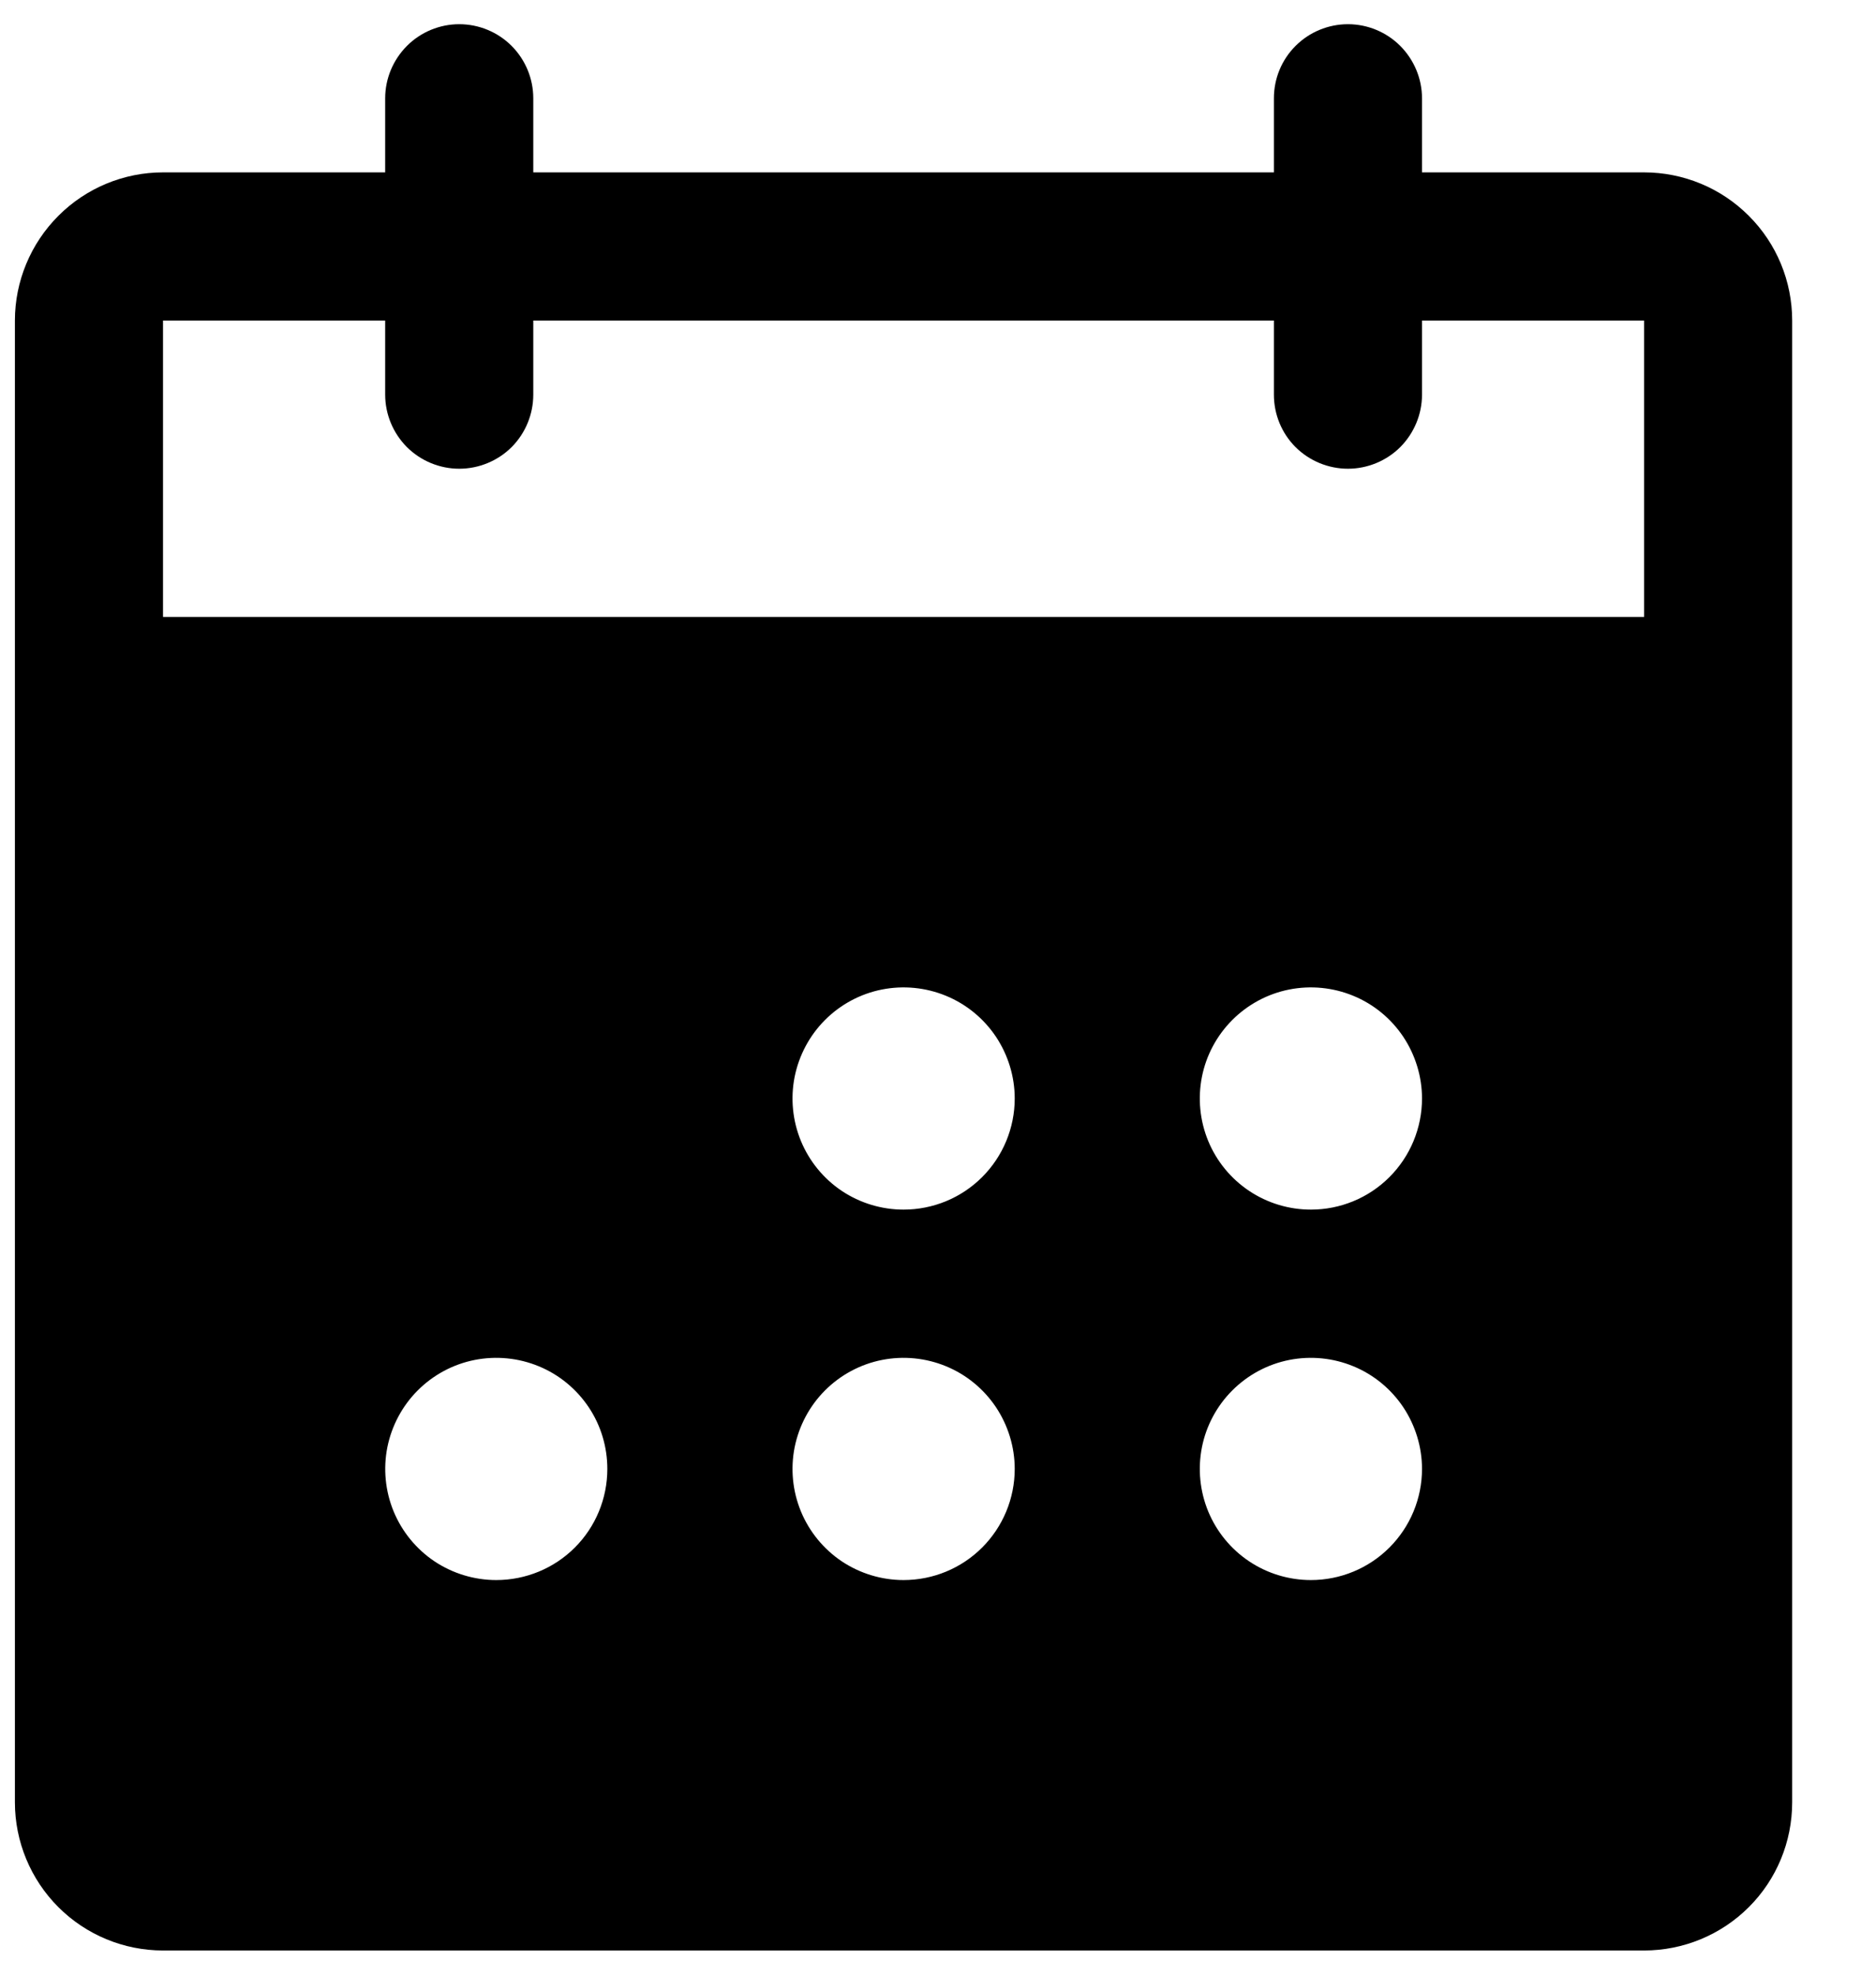 <svg width="19" height="20" viewBox="0 0 19 20" fill="none" xmlns="http://www.w3.org/2000/svg">
<path d="M16.651 1.745H14.402V0.995C14.402 0.796 14.322 0.606 14.182 0.465C14.041 0.324 13.85 0.245 13.652 0.245C13.453 0.245 13.262 0.324 13.121 0.465C12.98 0.606 12.902 0.796 12.902 0.995V1.745H5.401V0.995C5.401 0.796 5.322 0.606 5.182 0.465C5.041 0.324 4.85 0.245 4.651 0.245C4.453 0.245 4.262 0.324 4.121 0.465C3.981 0.606 3.901 0.796 3.901 0.995V1.745H1.651C1.254 1.745 0.872 1.903 0.591 2.185C0.31 2.466 0.151 2.848 0.151 3.245V18.245C0.151 18.643 0.31 19.025 0.591 19.306C0.872 19.587 1.254 19.745 1.651 19.745H16.651C17.049 19.745 17.431 19.587 17.712 19.306C17.994 19.025 18.151 18.643 18.151 18.245V3.245C18.151 2.848 17.994 2.466 17.712 2.185C17.431 1.903 17.049 1.745 16.651 1.745ZM5.026 15.995C4.804 15.995 4.586 15.929 4.401 15.806C4.216 15.682 4.072 15.506 3.987 15.301C3.902 15.095 3.88 14.869 3.923 14.651C3.967 14.433 4.074 14.232 4.231 14.075C4.388 13.918 4.589 13.81 4.807 13.767C5.025 13.724 5.251 13.746 5.457 13.831C5.663 13.916 5.838 14.06 5.962 14.245C6.086 14.43 6.151 14.648 6.151 14.87C6.151 15.169 6.033 15.455 5.822 15.666C5.611 15.877 5.325 15.995 5.026 15.995ZM9.151 15.995C8.929 15.995 8.711 15.929 8.526 15.806C8.341 15.682 8.197 15.506 8.112 15.301C8.027 15.095 8.005 14.869 8.048 14.651C8.092 14.433 8.199 14.232 8.356 14.075C8.513 13.918 8.714 13.81 8.932 13.767C9.15 13.724 9.376 13.746 9.582 13.831C9.788 13.916 9.963 14.06 10.087 14.245C10.21 14.43 10.277 14.648 10.277 14.87C10.277 15.169 10.158 15.455 9.947 15.666C9.736 15.877 9.45 15.995 9.151 15.995ZM9.151 12.245C8.929 12.245 8.711 12.179 8.526 12.056C8.341 11.932 8.197 11.756 8.112 11.551C8.027 11.345 8.005 11.119 8.048 10.901C8.092 10.683 8.199 10.482 8.356 10.325C8.513 10.168 8.714 10.06 8.932 10.017C9.15 9.974 9.376 9.996 9.582 10.081C9.788 10.166 9.963 10.31 10.087 10.495C10.21 10.68 10.277 10.898 10.277 11.12C10.277 11.419 10.158 11.705 9.947 11.916C9.736 12.127 9.45 12.245 9.151 12.245ZM13.277 15.995C13.054 15.995 12.836 15.929 12.652 15.806C12.466 15.682 12.322 15.506 12.237 15.301C12.152 15.095 12.13 14.869 12.173 14.651C12.216 14.433 12.324 14.232 12.481 14.075C12.638 13.918 12.839 13.81 13.057 13.767C13.275 13.724 13.501 13.746 13.707 13.831C13.913 13.916 14.088 14.06 14.212 14.245C14.335 14.43 14.402 14.648 14.402 14.87C14.402 15.169 14.283 15.455 14.072 15.666C13.861 15.877 13.575 15.995 13.277 15.995ZM13.277 12.245C13.054 12.245 12.836 12.179 12.652 12.056C12.466 11.932 12.322 11.756 12.237 11.551C12.152 11.345 12.13 11.119 12.173 10.901C12.216 10.683 12.324 10.482 12.481 10.325C12.638 10.168 12.839 10.06 13.057 10.017C13.275 9.974 13.501 9.996 13.707 10.081C13.913 10.166 14.088 10.31 14.212 10.495C14.335 10.68 14.402 10.898 14.402 11.12C14.402 11.419 14.283 11.705 14.072 11.916C13.861 12.127 13.575 12.245 13.277 12.245ZM16.651 6.245H1.651V3.245H3.901V3.995C3.901 4.194 3.981 4.385 4.121 4.526C4.262 4.666 4.453 4.745 4.651 4.745C4.85 4.745 5.041 4.666 5.182 4.526C5.322 4.385 5.401 4.194 5.401 3.995V3.245H12.902V3.995C12.902 4.194 12.98 4.385 13.121 4.526C13.262 4.666 13.453 4.745 13.652 4.745C13.85 4.745 14.041 4.666 14.182 4.526C14.322 4.385 14.402 4.194 14.402 3.995V3.245H16.651V6.245Z" fill="black"/>
</svg>
